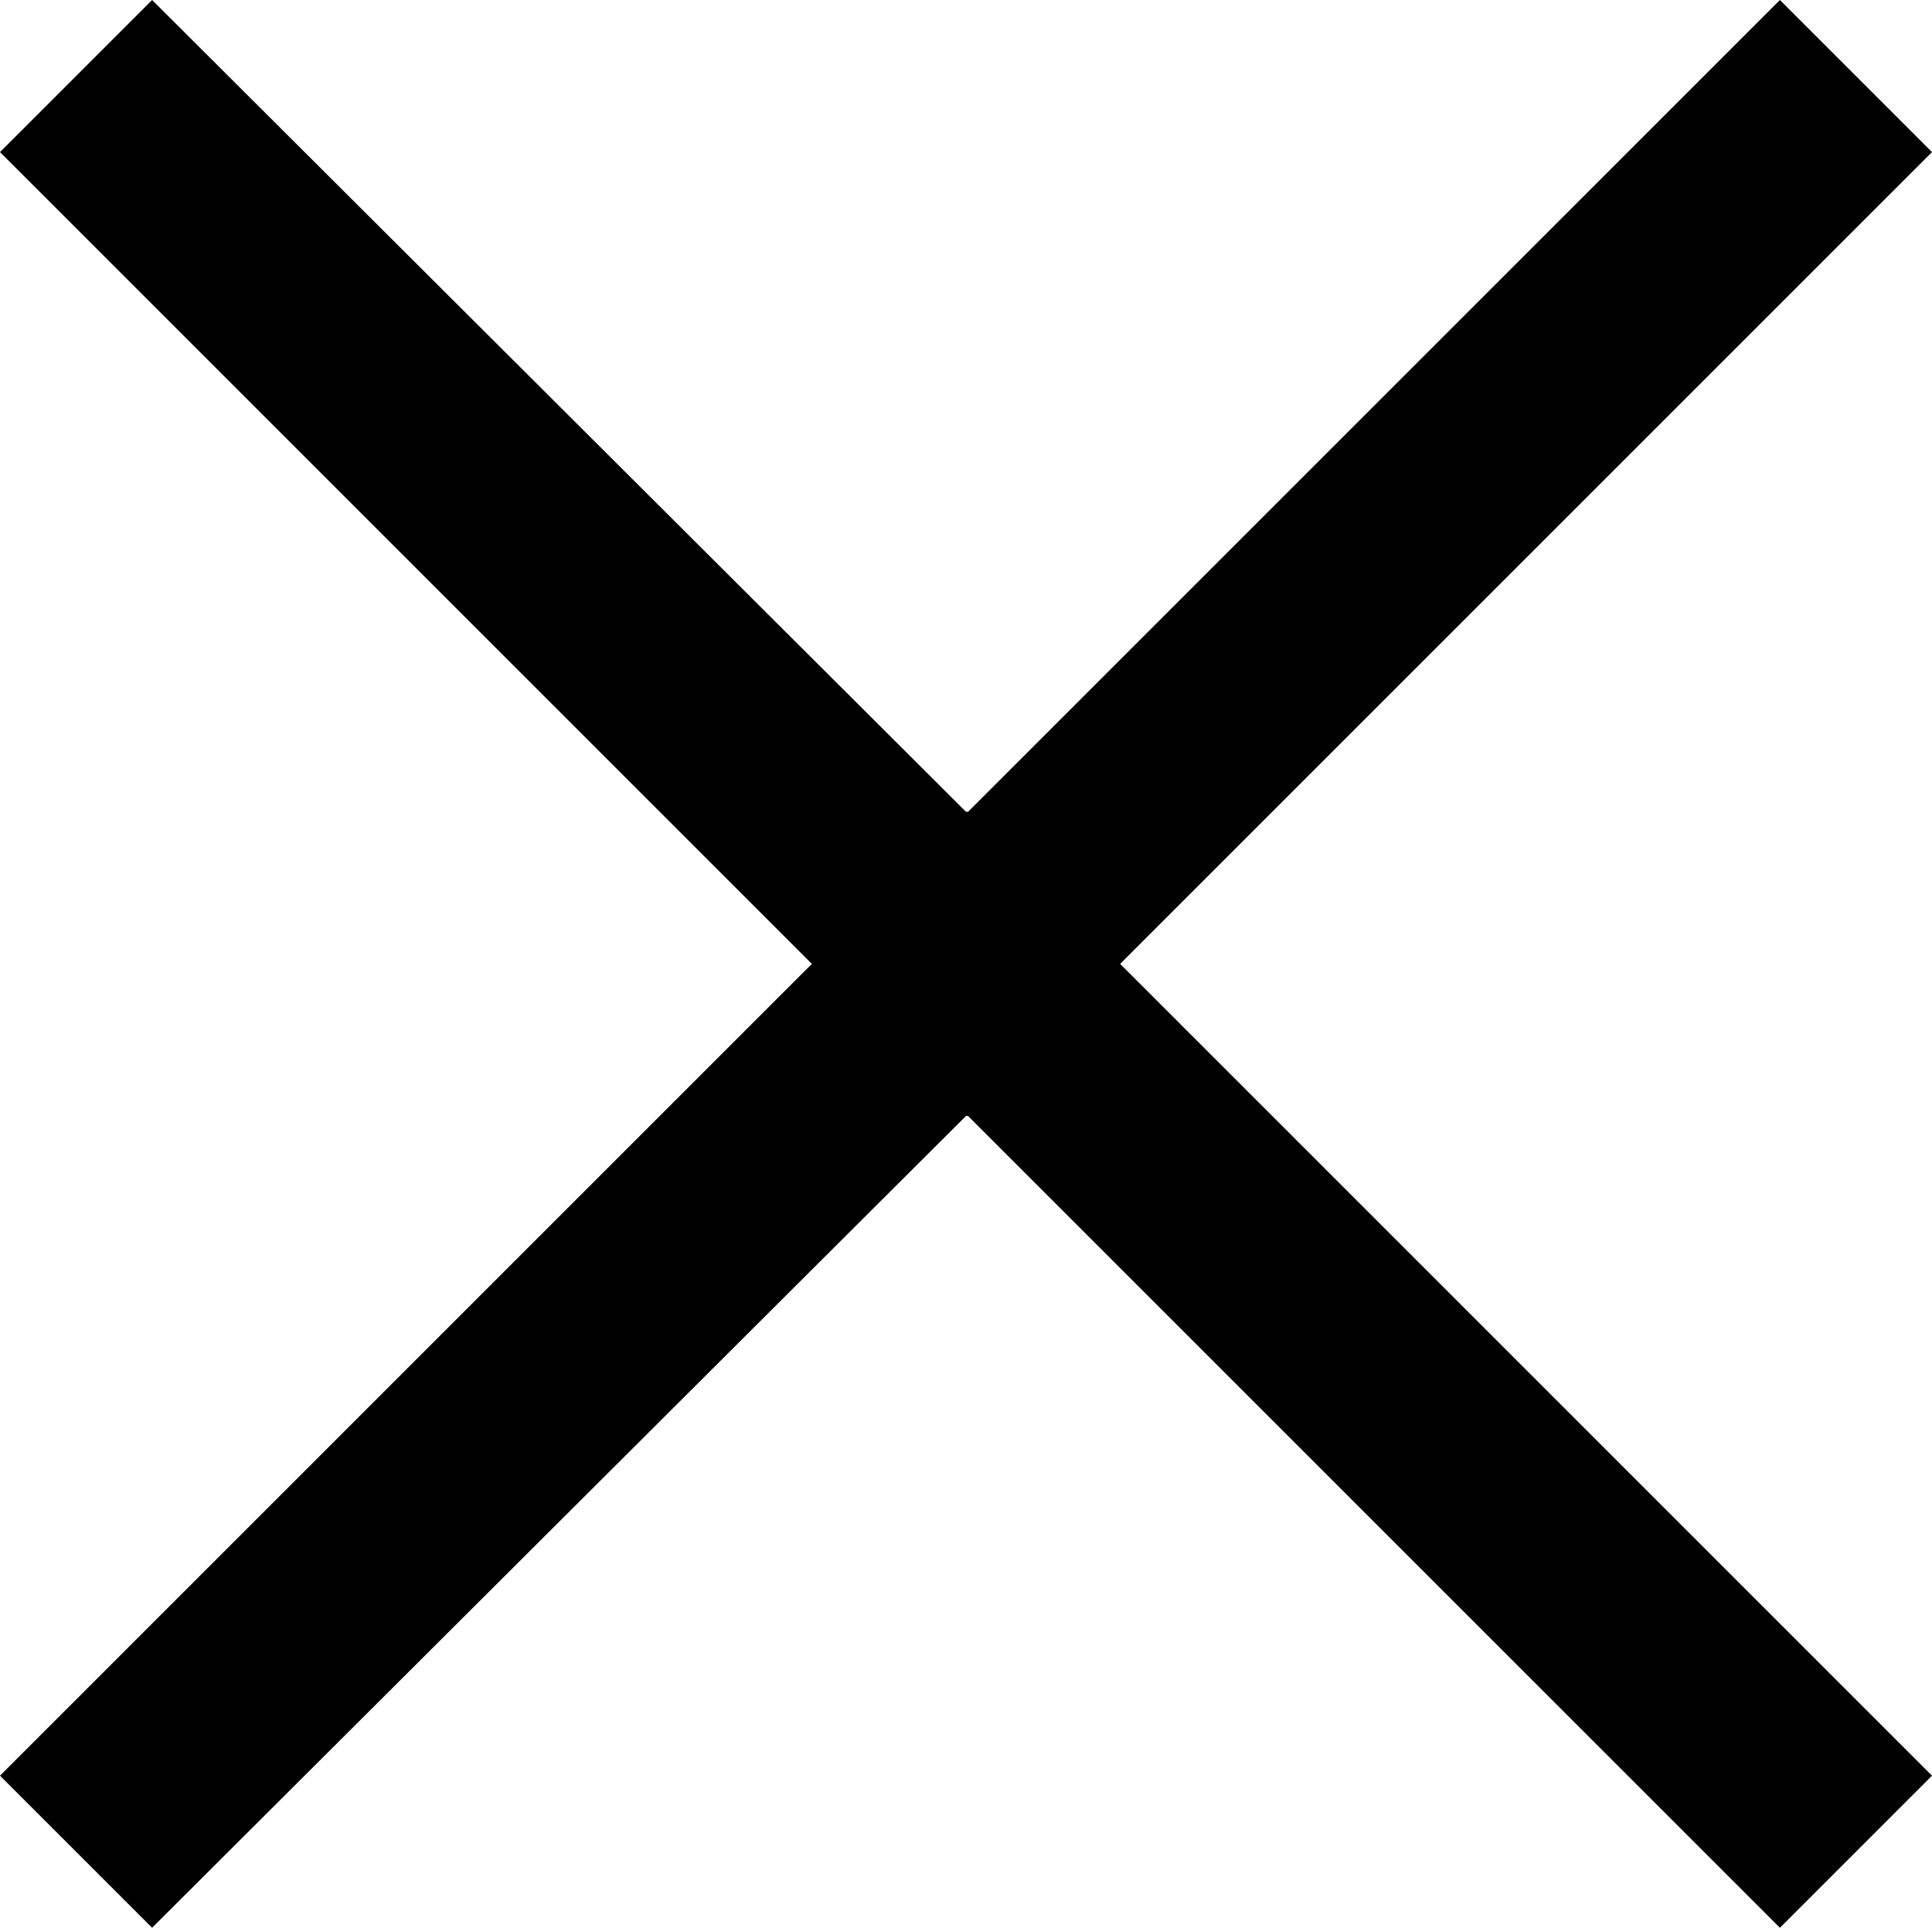 <svg aria-hidden="true" xmlns="http://www.w3.org/2000/svg" viewBox="0 0 94 93.8" xml:space="preserve"><path d="M94 7.4 86.6 0 47.1 39.5H47L7.4 0 0 7.4l39.5 39.5L0 86.4l7.4 7.4L47 54.3h.1l39.5 39.5 7.4-7.4-39.5-39.5z"/></svg>
